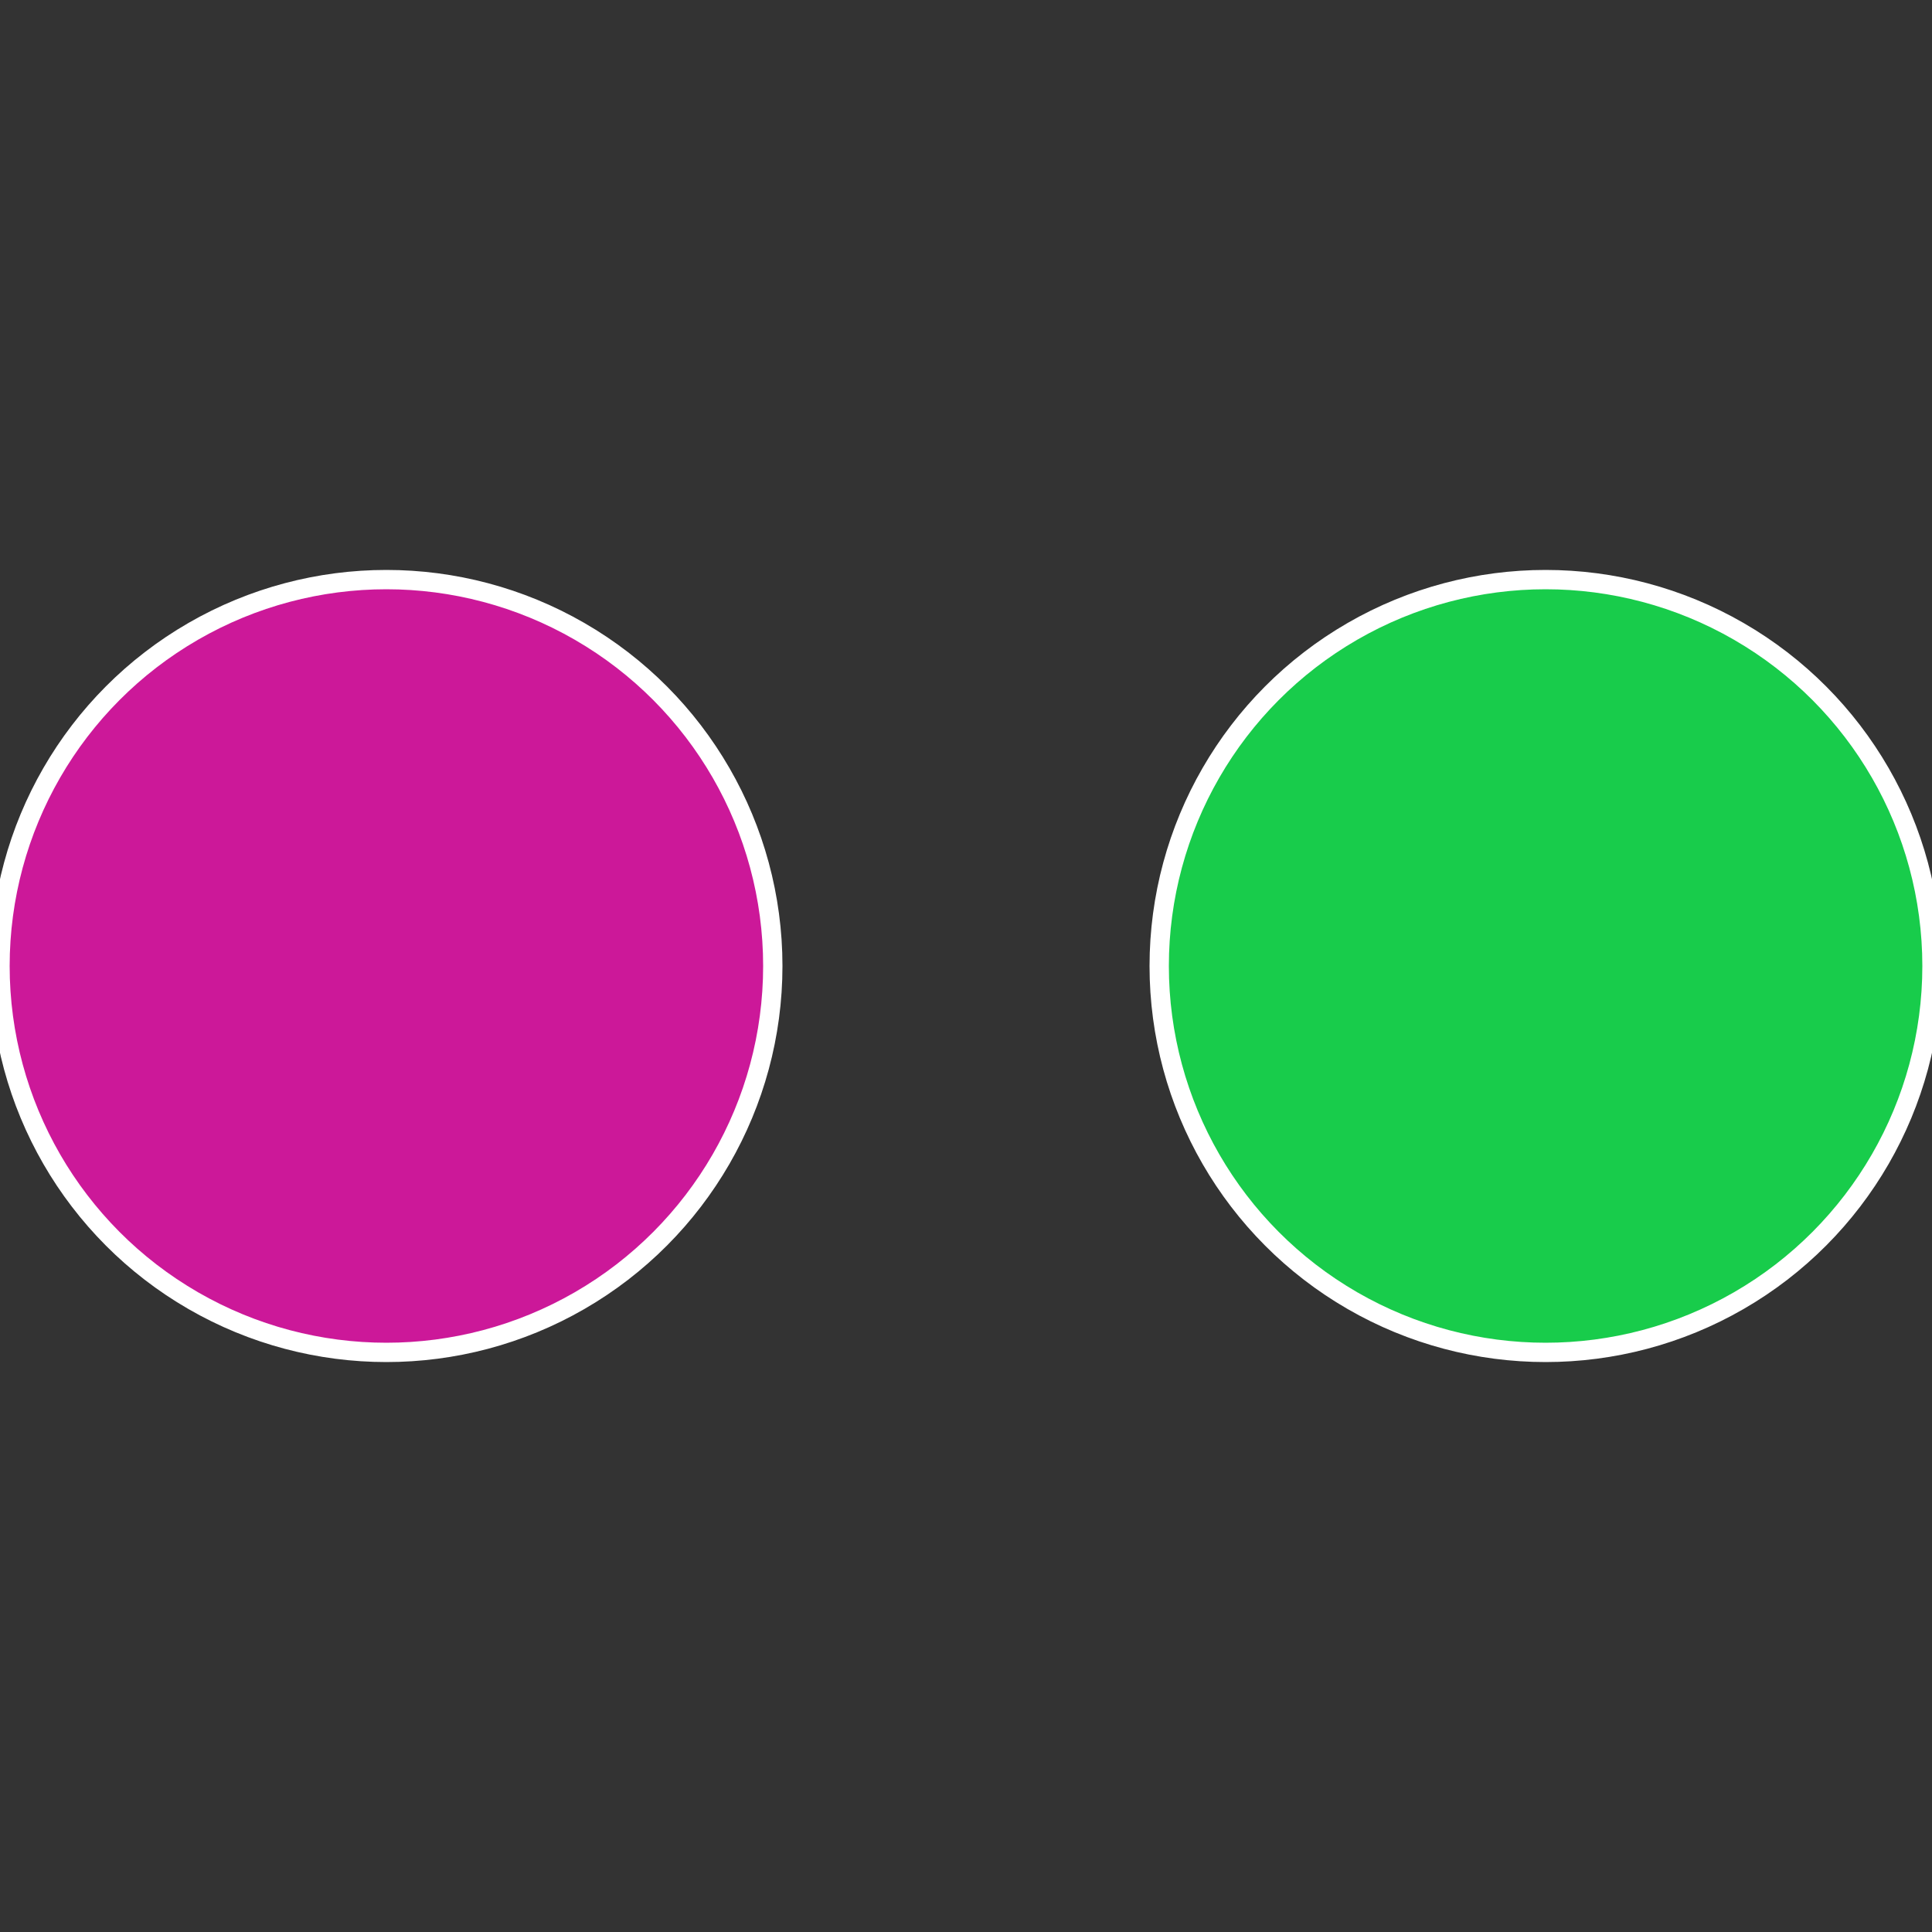 <?xml version="1.0" standalone="no"?>
<svg width="500" height="500" viewBox="-1 -1 2 2" xmlns="http://www.w3.org/2000/svg">
 
                <rect x="-1" y="-1" width="2" height="2" fill="#333333" stroke="none"/>
 
                <circle cx="0.6" cy="0" r="0.4" fill="#18cc4b" stroke="#fff" stroke-width="1%" />
             
                <circle cx="-0.6" cy="7.3478807948841E-17" r="0.4" fill="#cc1899" stroke="#fff" stroke-width="1%" />
            </svg>
